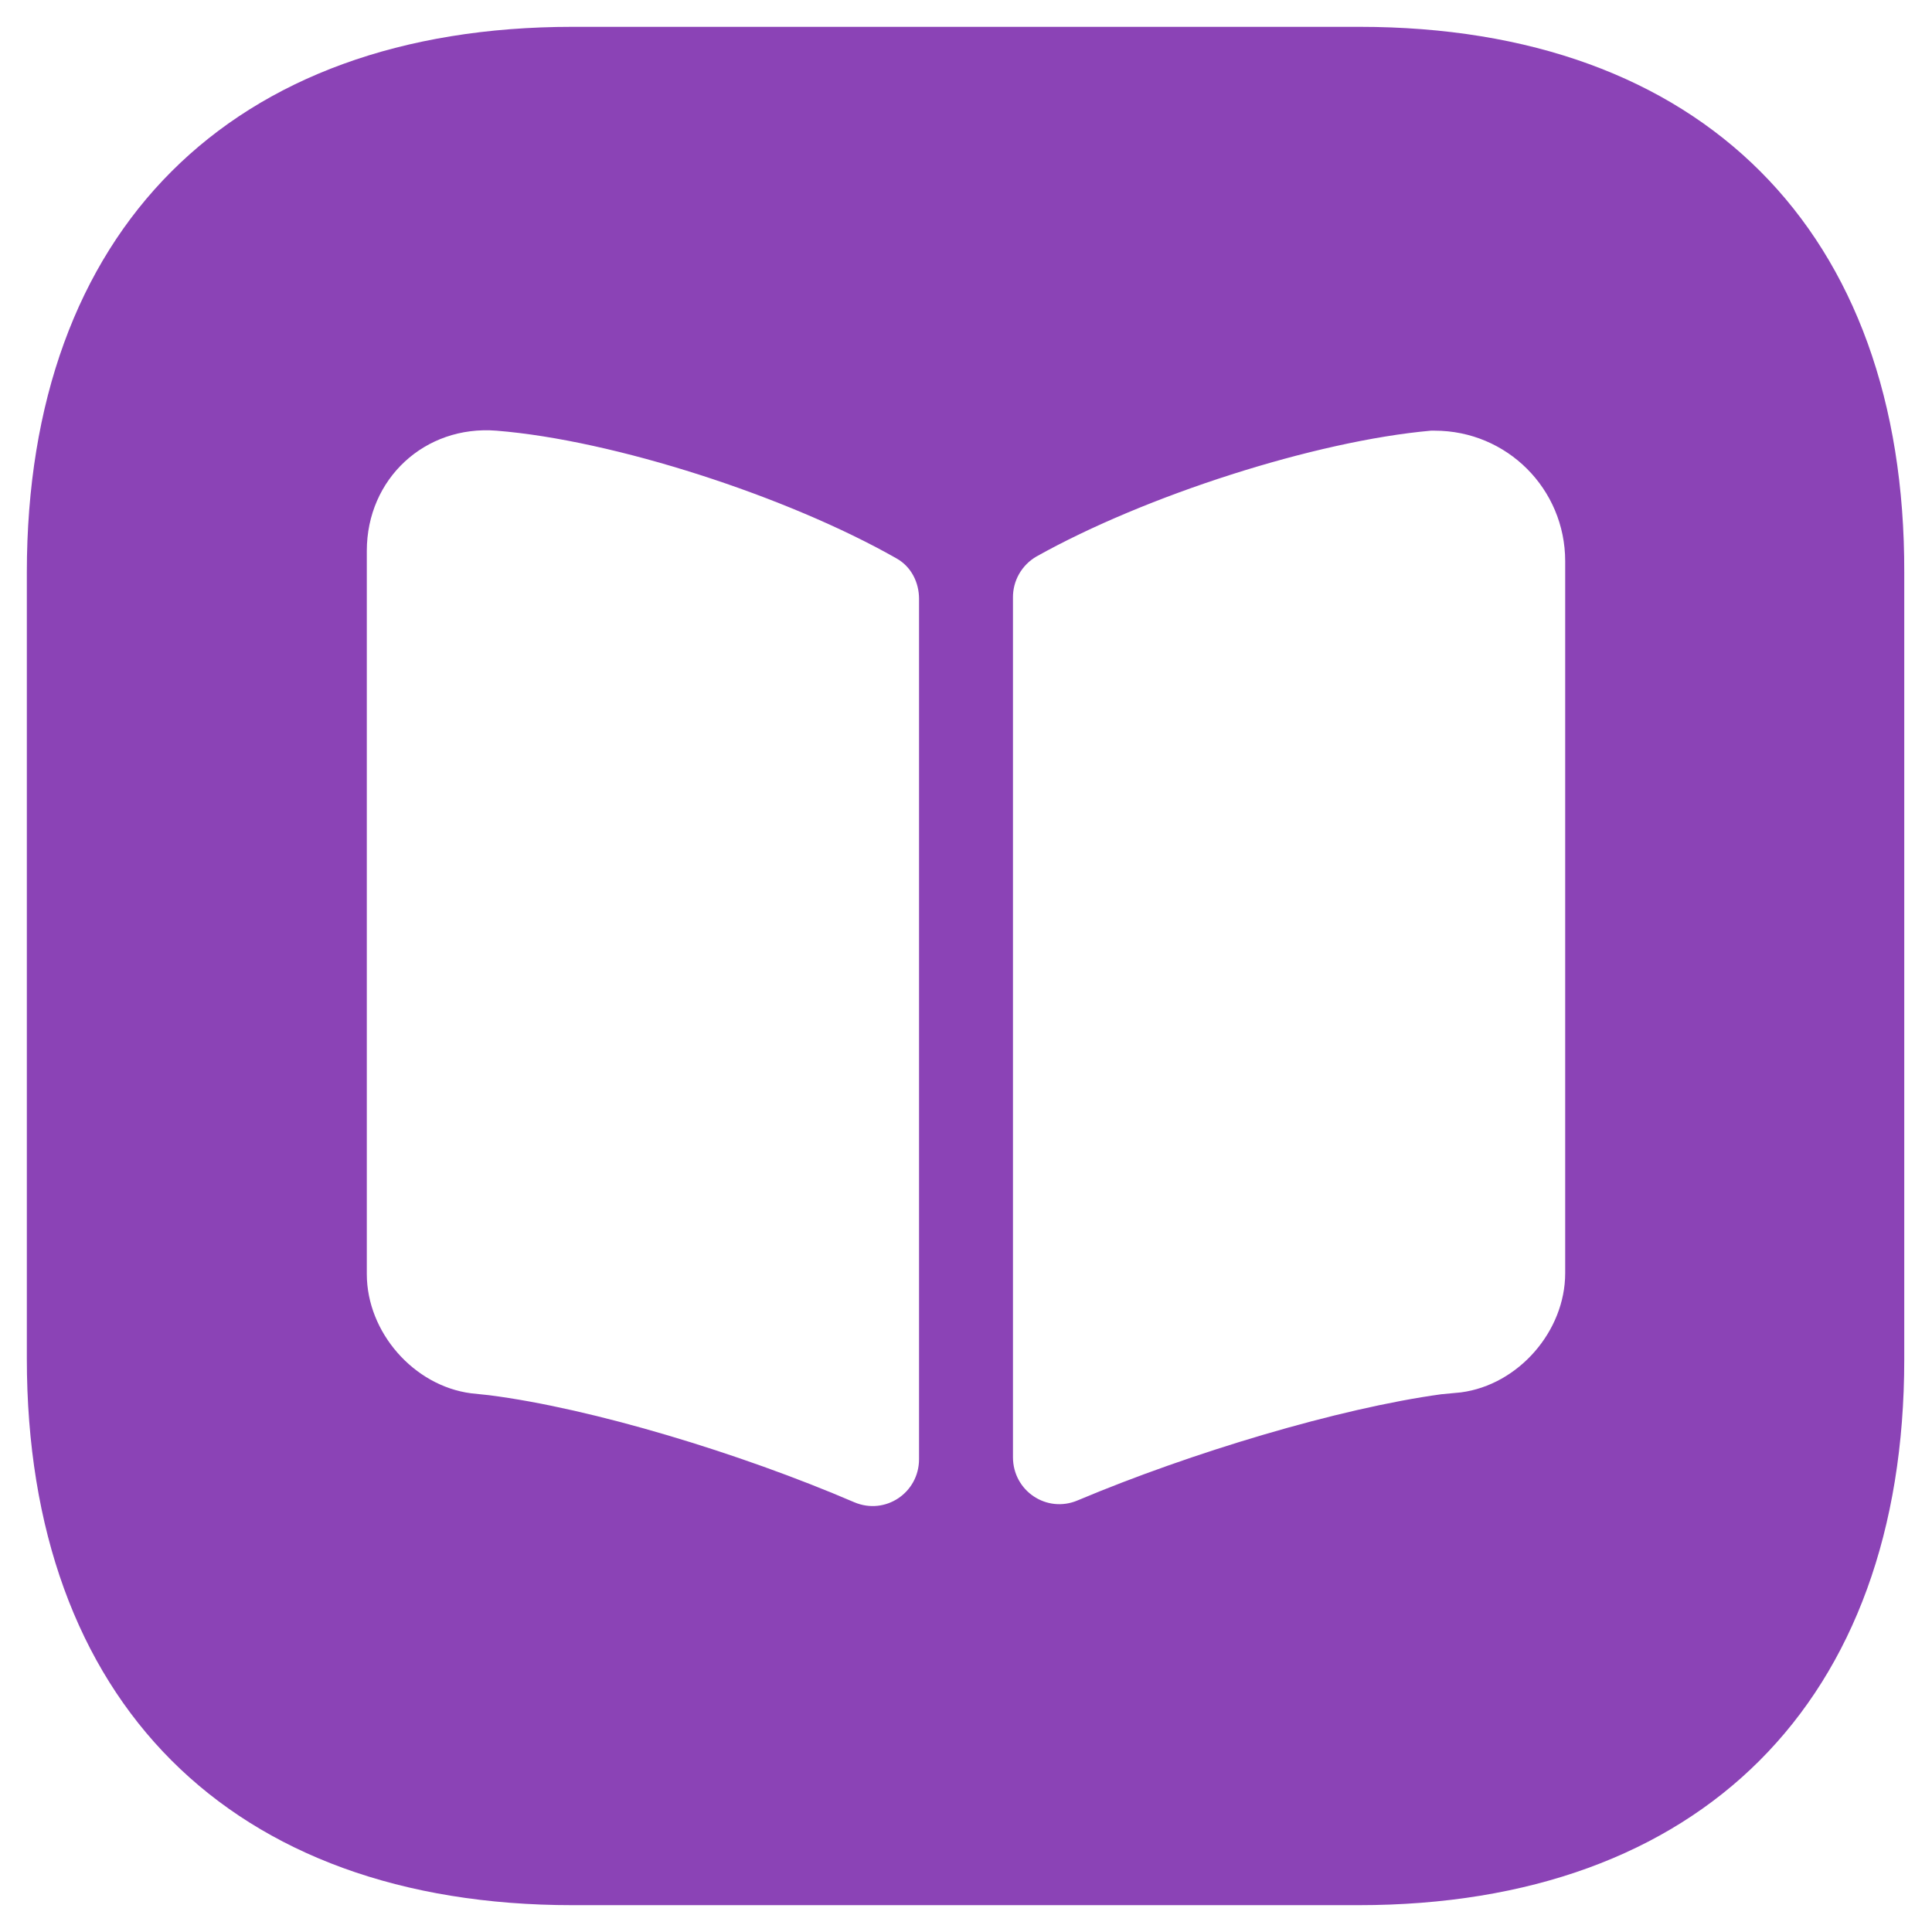 <?xml version="1.0" encoding="UTF-8"?>
<svg xmlns="http://www.w3.org/2000/svg" width="36" height="36" viewBox="0 0 36 36" fill="none">
  <path d="M25.332 0.5H10.668C4.298 0.5 0.5 4.298 0.5 10.668V25.315C0.5 31.703 4.298 35.5 10.668 35.5H25.315C31.685 35.5 35.483 31.703 35.483 25.332V10.668C35.5 4.298 31.703 0.5 25.332 0.5ZM17.125 27.188C17.125 27.817 16.495 28.238 15.918 27.992C13.8 27.082 11.035 26.242 9.11 25.997L8.777 25.962C7.71 25.823 6.835 24.825 6.835 23.74V10.265C6.835 8.918 7.92 7.92 9.25 8.025C11.438 8.2 14.675 9.25 16.705 10.405C16.985 10.562 17.125 10.86 17.125 11.158V27.188ZM29.165 23.723C29.165 24.808 28.29 25.805 27.223 25.945L26.855 25.98C24.948 26.242 22.2 27.065 20.082 27.957C19.505 28.203 18.875 27.782 18.875 27.152V11.14C18.873 10.984 18.912 10.831 18.989 10.696C19.066 10.56 19.178 10.448 19.312 10.37C21.343 9.232 24.51 8.217 26.663 8.025H26.733C28.08 8.025 29.165 9.11 29.165 10.457V23.723Z" fill="#8B43B6"></path>
</svg>
